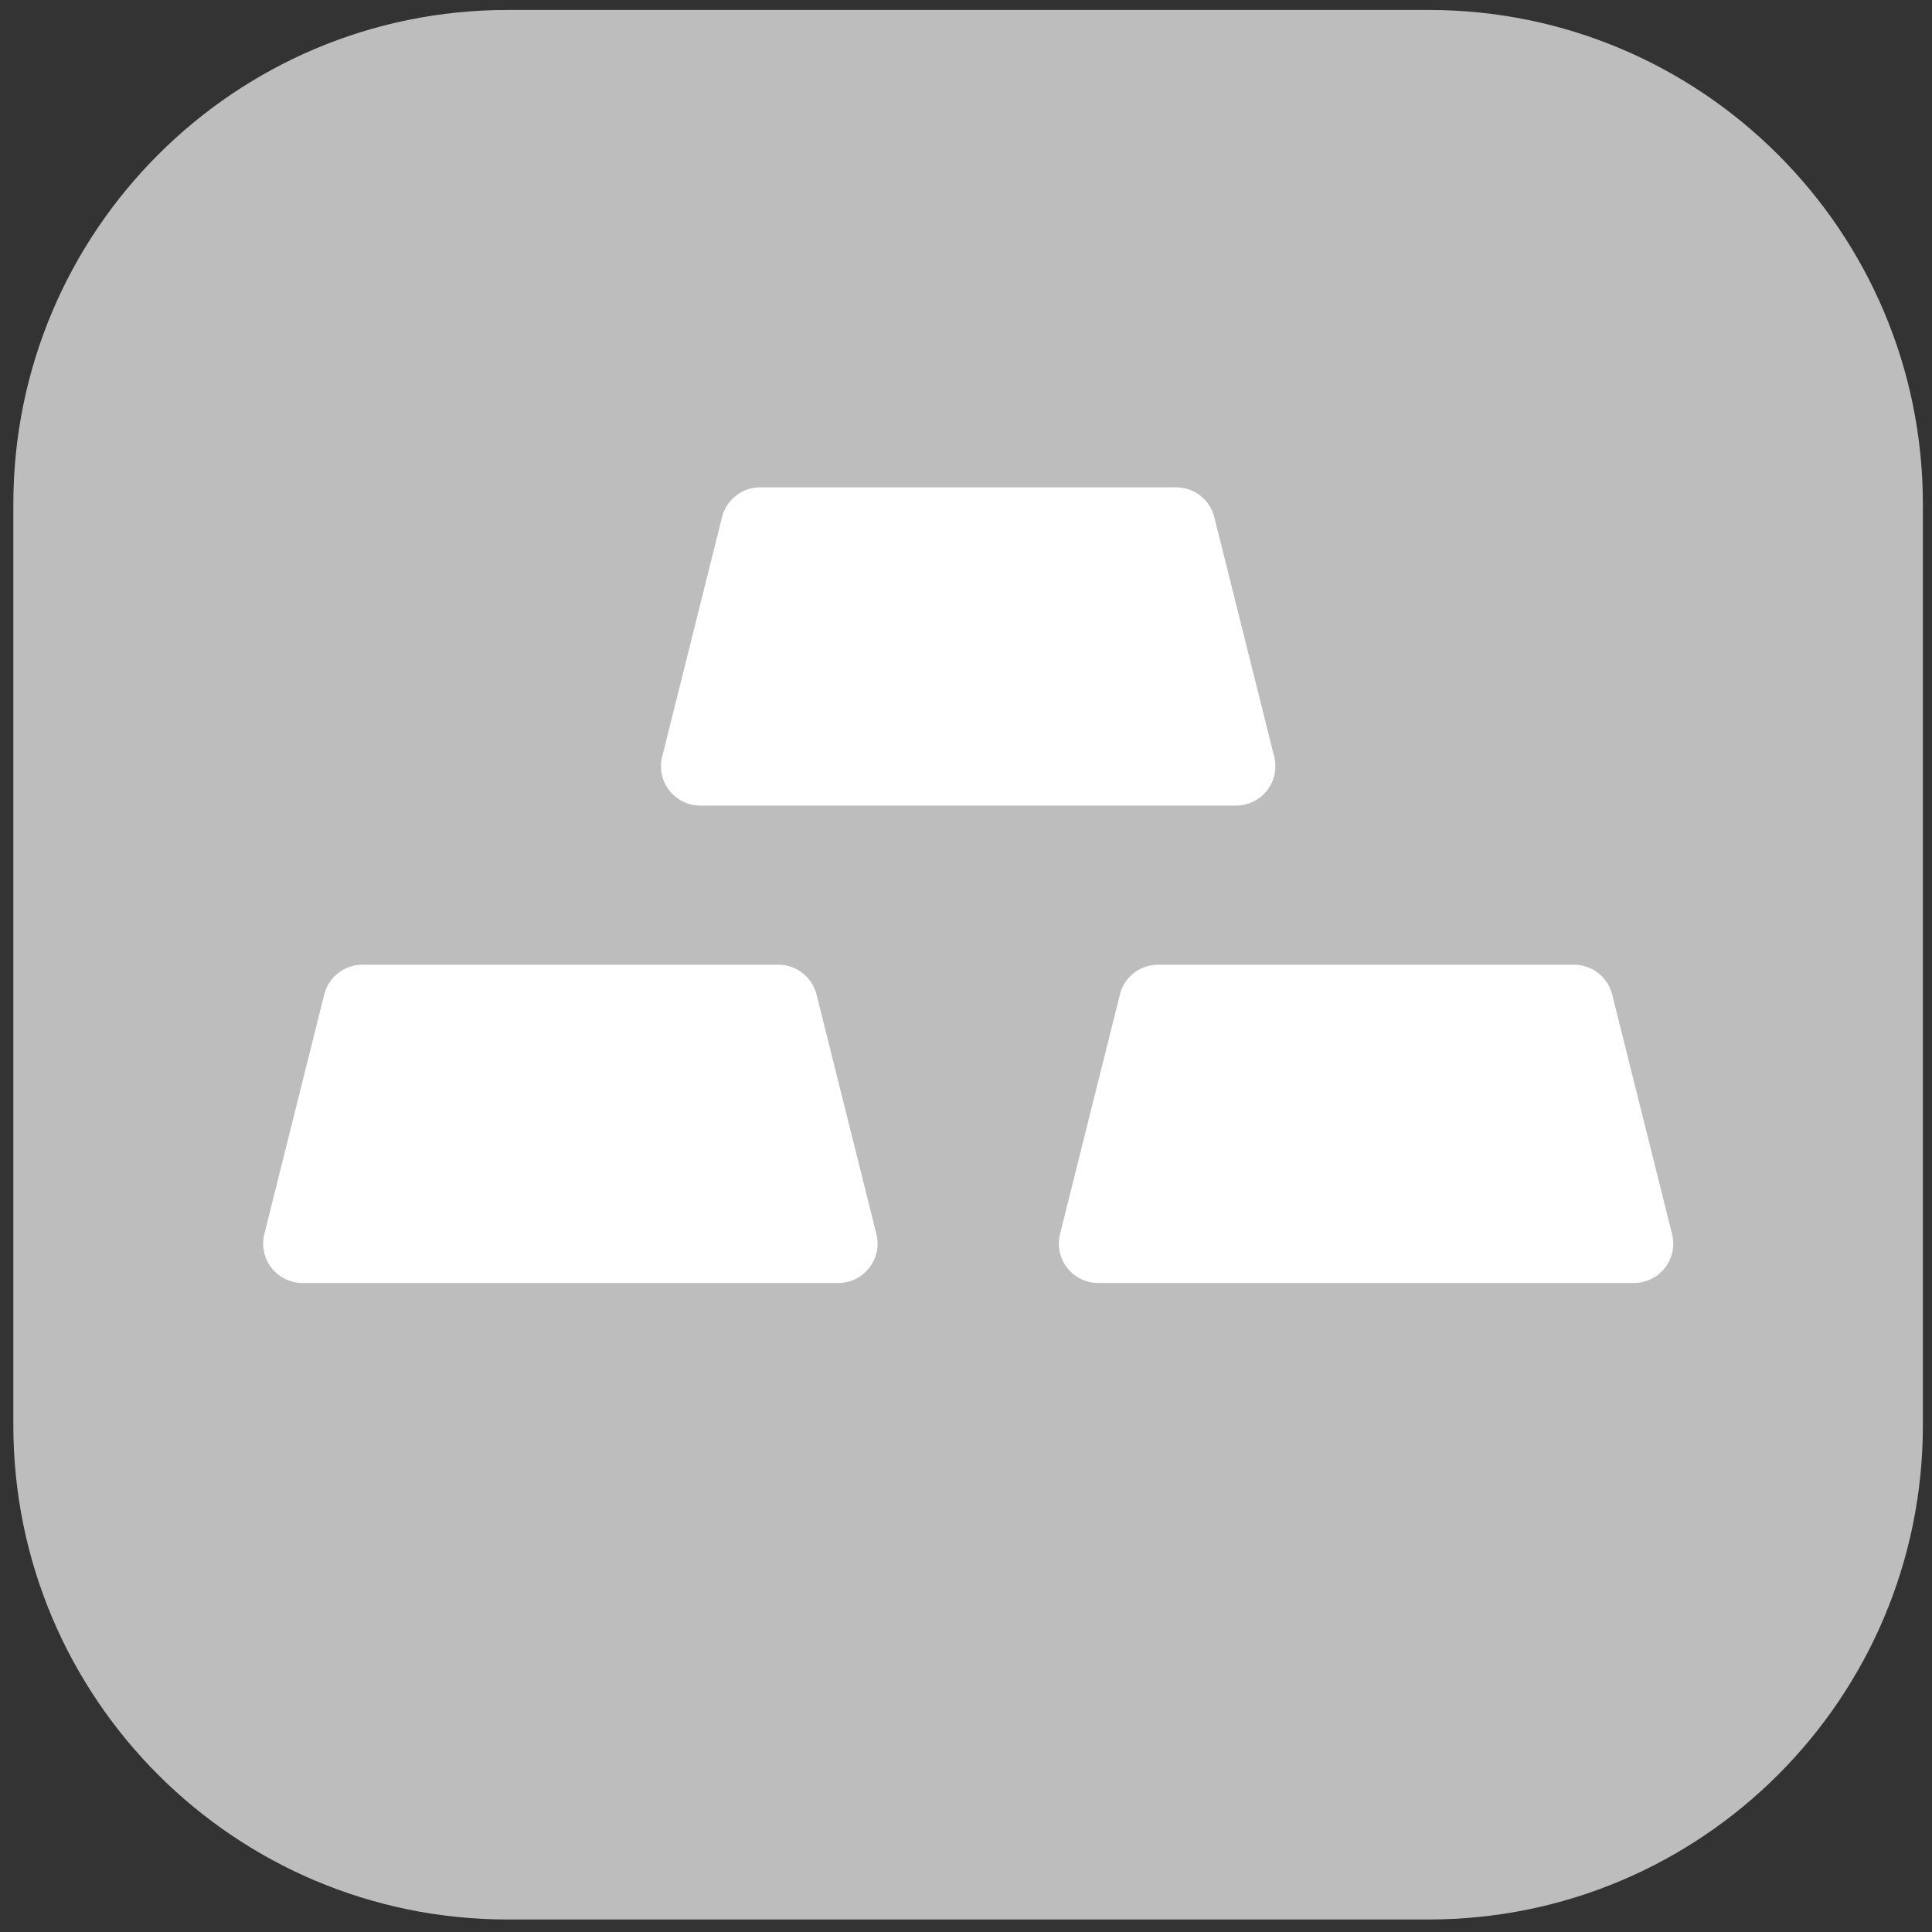 <svg width="86" height="86" fill="none" xmlns="http://www.w3.org/2000/svg"><rect width="100%" height="100%" fill="#333333" stroke="none"/><g clip-path="url(#a)"><path fill="#BDBDBD" d="M.594.443h85v85h-85z"/><path d="M14.432 44.271a1.753 1.753 0 0 1 1.701-1.328h18.513c.804 0 1.505.548 1.7 1.328l2.665 10.66a1.753 1.753 0 0 1-1.7 2.18H13.468a1.753 1.753 0 0 1-1.7-2.18l2.664-10.66Zm35.418 0a1.753 1.753 0 0 1 1.701-1.328h18.513c.804 0 1.505.548 1.7 1.328l2.665 10.66a1.753 1.753 0 0 1-1.7 2.18H48.886a1.753 1.753 0 0 1-1.7-2.18l2.664-10.66Zm-17.71-21.25a1.753 1.753 0 0 1 1.7-1.328h18.513c.804 0 1.505.548 1.7 1.328l2.666 10.66a1.753 1.753 0 0 1-1.701 2.179H31.175a1.753 1.753 0 0 1-1.7-2.178l2.664-10.66Z" fill="#fff"/></g><defs><clipPath id="a"><path d="M.594 22.443c0-12.15 9.85-22 22-22h41c12.15 0 22 9.85 22 22v41c0 12.15-9.85 22-22 22h-41c-12.15 0-22-9.85-22-22v-41Z" fill="#fff"/></clipPath></defs></svg>